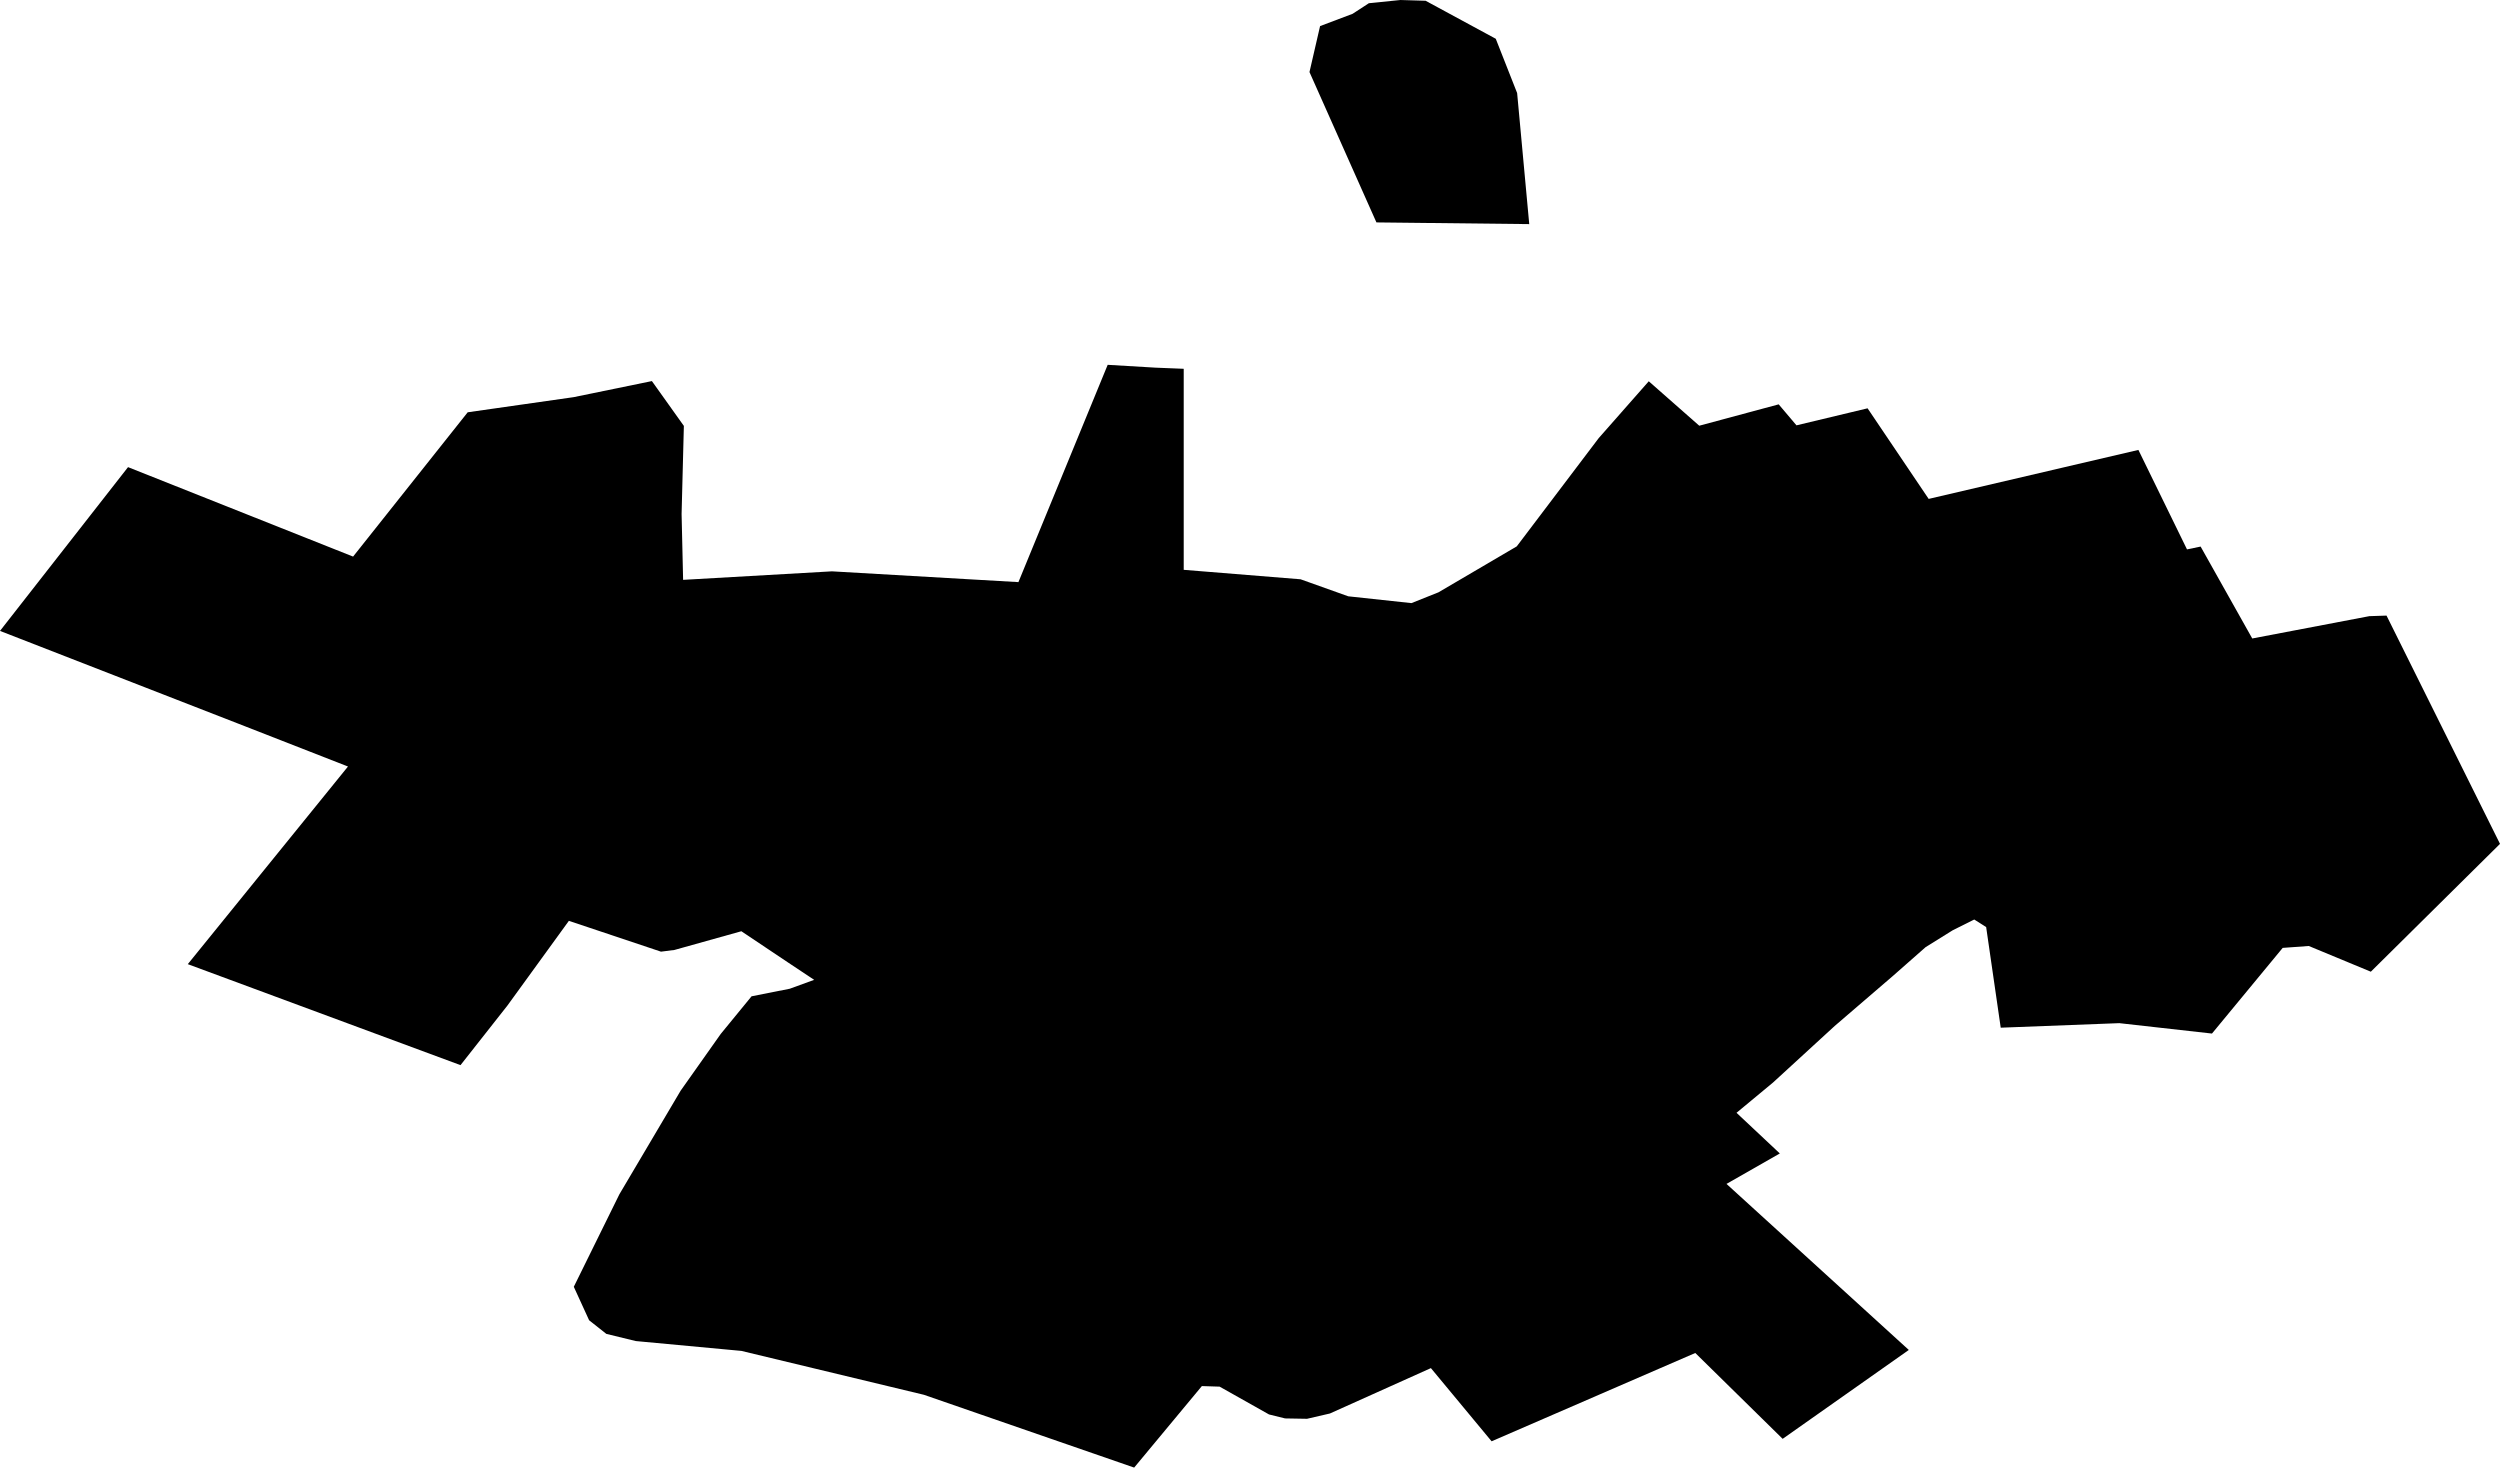 <svg width="1024" height="601.123" class="wof-locality" edtf:cessation="" edtf:inception="" id="wof-%!s(int64=1326778177)" mz:is_ceased="-1" mz:is_current="1" mz:is_deprecated="-1" mz:is_superseded="0" mz:is_superseding="0" mz:latitude="46.471069" mz:longitude="24.485749" mz:max_latitude="46.4763" mz:max_longitude="24.49234" mz:min_latitude="46.46854" mz:min_longitude="24.479121" mz:uri="https://data.whosonfirst.org/132/677/817/7/1326778177.geojson" viewBox="0 0 1024.00 601.12" wof:belongsto="102191581,85633745,85687719" wof:country="RO" wof:id="1326778177" wof:lastmodified="1593203443" wof:name="Leordeni" wof:parent_id="85687719" wof:path="132/677/817/7/1326778177.geojson" wof:placetype="locality" wof:repo="whosonfirst-data-admin-ro" wof:superseded_by="" wof:supersedes="" xmlns="http://www.w3.org/2000/svg" xmlns:edtf="x-urn:namespaces#edtf" xmlns:mz="x-urn:namespaces#mz" xmlns:wof="x-urn:namespaces#wof"><path d="M532.722 237.273,552.243 244.245,578.116 247.034,589.193 242.618,621.263 223.794,654.805 179.485,675.333 156.168,696.016 174.372,728.551 165.619,735.833 174.217,764.96 167.245,789.98 204.351,875.888 184.287,895.797 225.034,901.374 223.872,922.522 261.519,970.472 252.379,977.521 252.146,1024 345.646,971.092 398.011,945.684 387.476,934.994 388.251,906.022 423.342,868.064 419.082,819.494 420.941,813.53 379.73,808.649 376.631,799.818 381.047,788.741 387.941,775.185 399.87,751.481 420.244,726.227 443.405,711.277 455.8,729.016 472.454,707.171 484.926,781.847 552.94,730.178 589.348,694.39 554.179,610.961 590.355,586.095 560.376,544.729 578.968,535.355 581.137,526.37 580.982,519.785 579.355,499.567 567.968,492.285 567.736,464.553 601.123,378.413 571.299,303.66 553.327,260.435 549.299,248.35 546.355,241.301 540.778,235.027 527.067,253.695 489.187,278.794 446.736,295.216 423.497,307.843 408.082,323.491 404.983,333.484 401.342,322.639 394.138,303.66 381.434,276.238 389.103,270.738 389.8,233.012 377.173,207.837 411.877,188.625 436.279,76.922 394.913,142.534 313.963,97.527 296.378,0 258.421,52.443 191.337,144.626 227.977,191.569 168.872,234.949 162.675,267.019 156.09,280.111 174.45,279.181 210.548,279.801 237.505,340.765 234.02,417.145 238.435,453.708 149.429,473.307 150.591,484.849 151.055,484.849 233.4,532.722 237.273 Z"/><path d="M621.418 38.112,626.376 91.795,563.785 91.098,536.363 29.514,540.701 10.69,554.024 5.655,560.686 1.317,573.623 0,583.926 0.31,612.665 15.88,621.418 38.112 Z"/></svg>